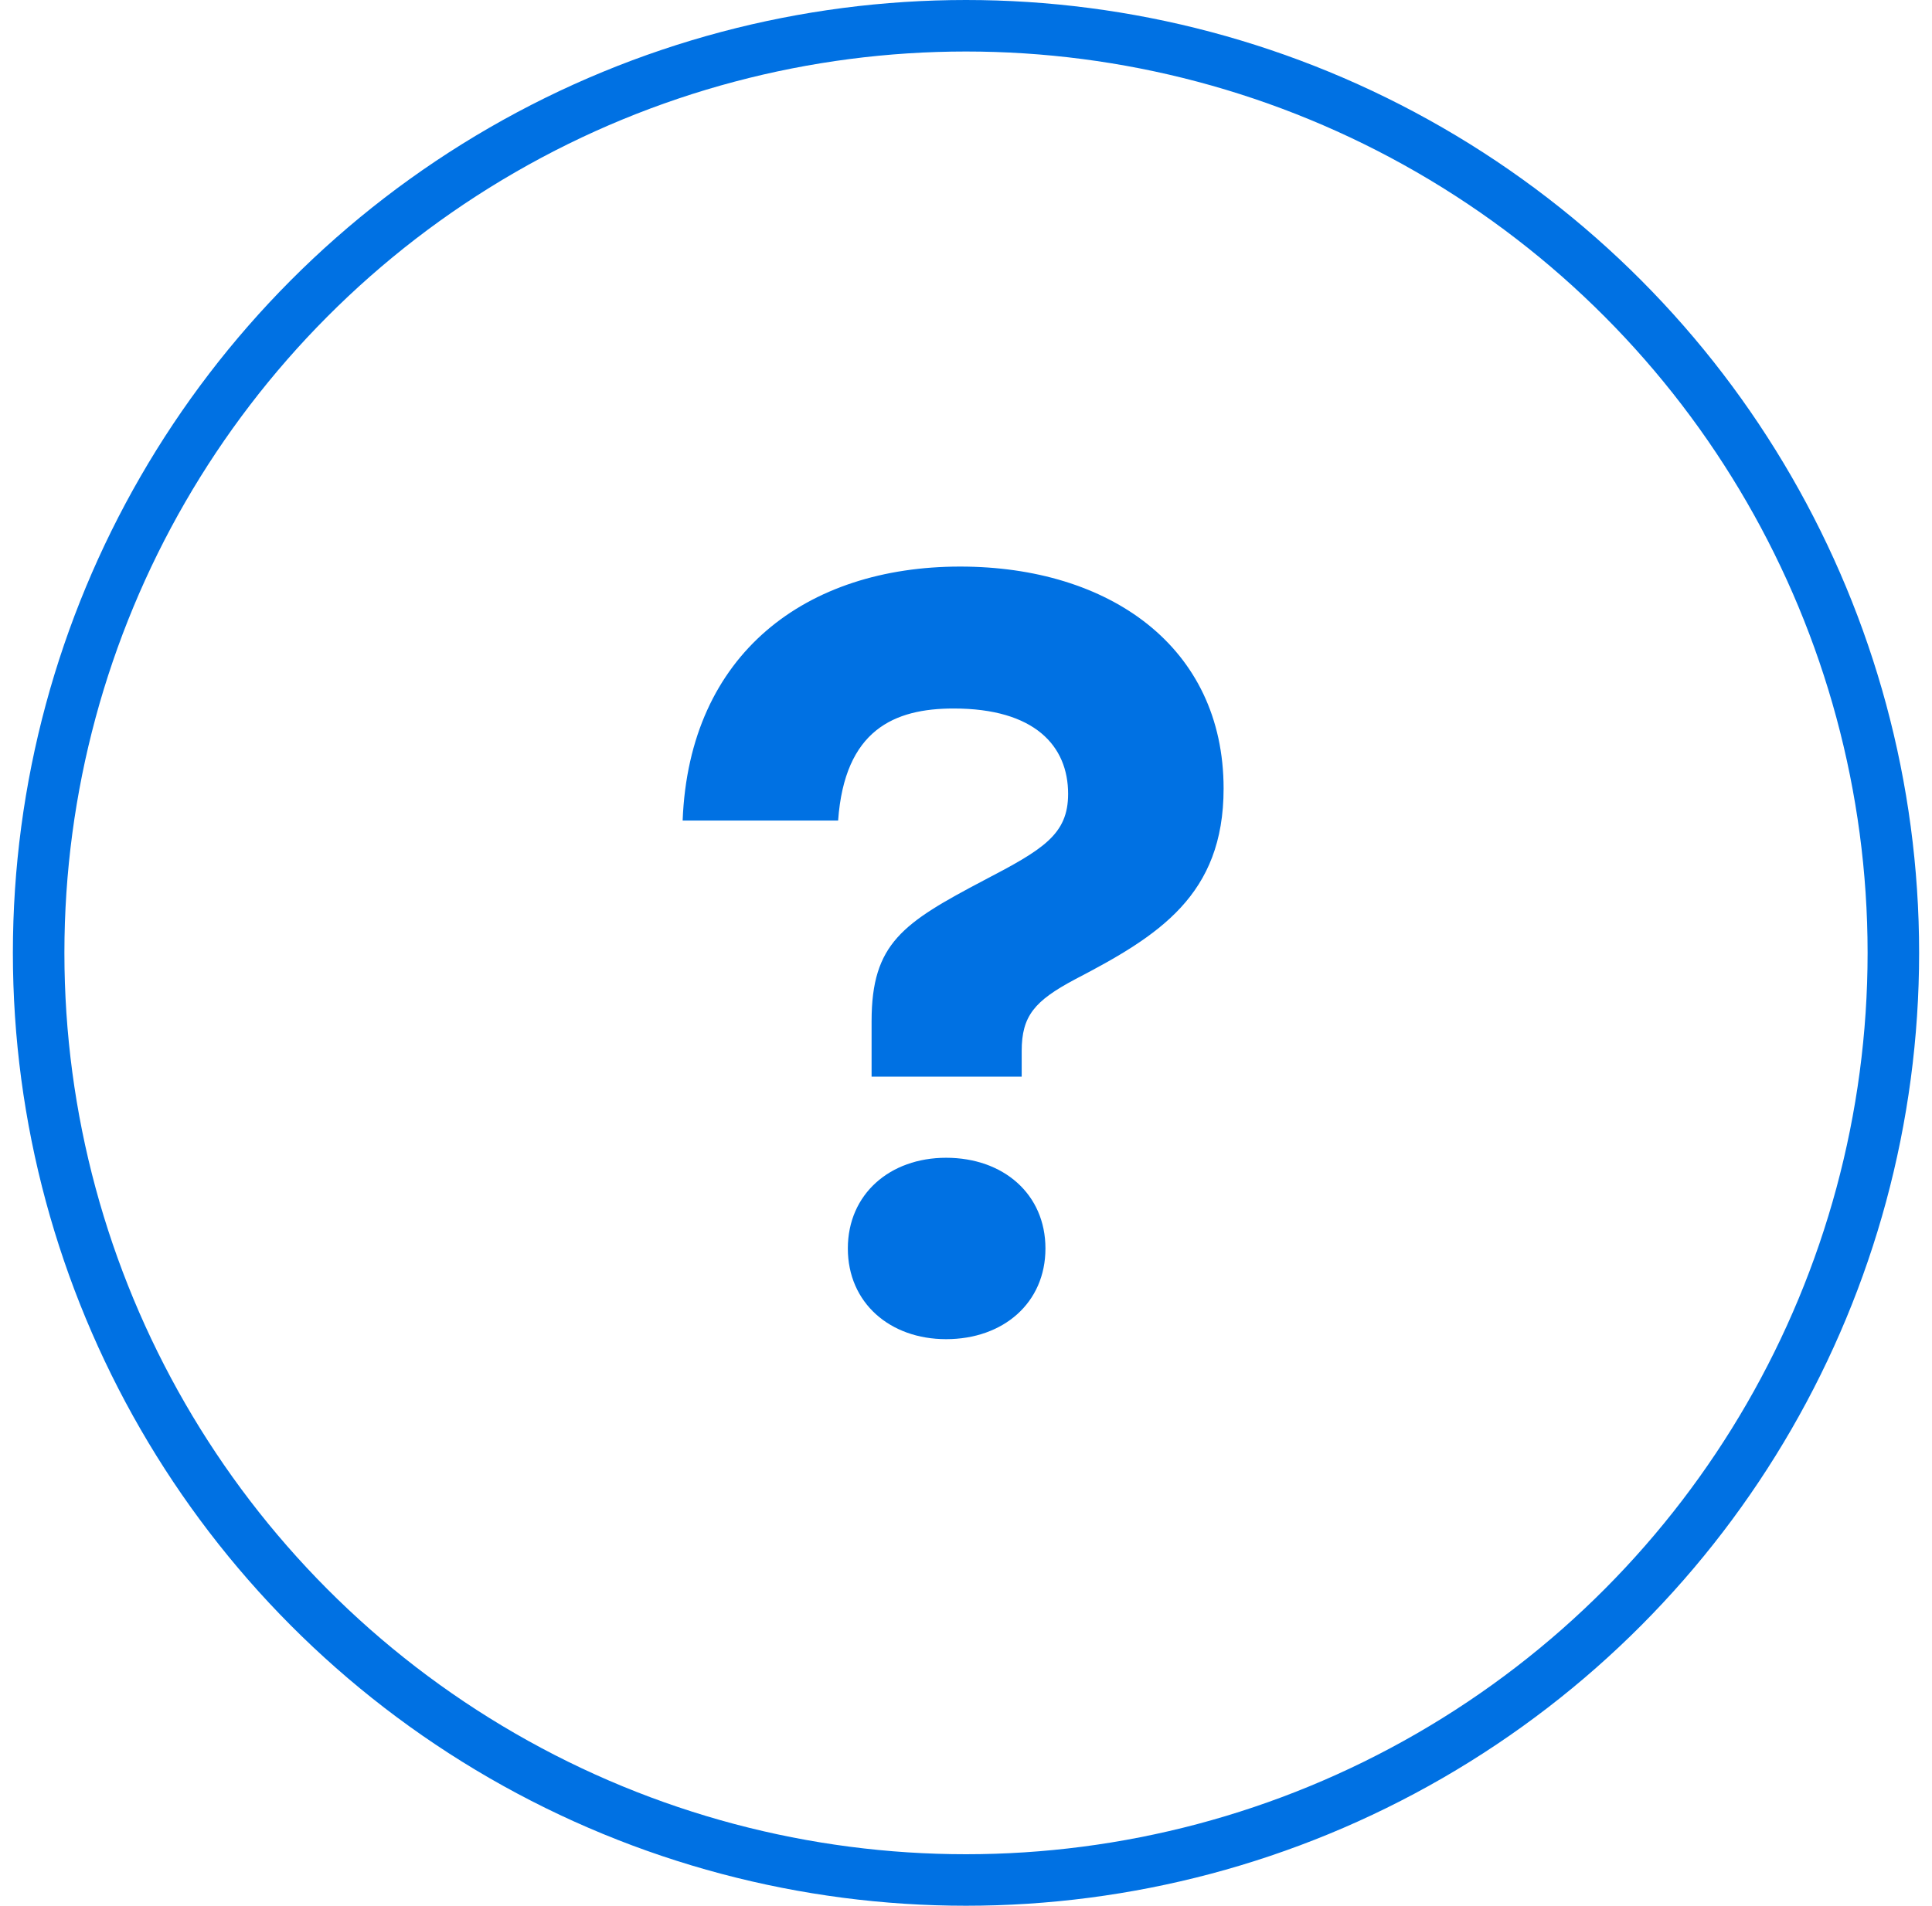 <svg width="75" height="74" viewBox="0 0 75 74" fill="none" xmlns="http://www.w3.org/2000/svg">
<circle cx="37.5" cy="37" r="36" stroke="#0071E3" stroke-width="2"/>
<path d="M33.835 41.807V39.652C33.835 36.627 35.051 35.84 38.195 34.182C40.5 32.981 41.464 32.401 41.464 30.826C41.464 28.961 40.165 27.511 37.021 27.511C34.716 27.511 32.787 28.34 32.536 31.862H26.5C26.752 25.356 31.32 22 37.273 22C43.057 22 47.5 25.108 47.5 30.619C47.5 34.762 44.985 36.337 41.716 38.036C40.165 38.865 39.662 39.445 39.662 40.812V41.807H33.835ZM36.727 52C34.548 52 32.913 50.591 32.913 48.478C32.913 46.365 34.548 44.956 36.727 44.956C38.949 44.956 40.584 46.365 40.584 48.478C40.584 50.591 38.949 52 36.727 52Z" fill="#0071E3"/>
</svg>
